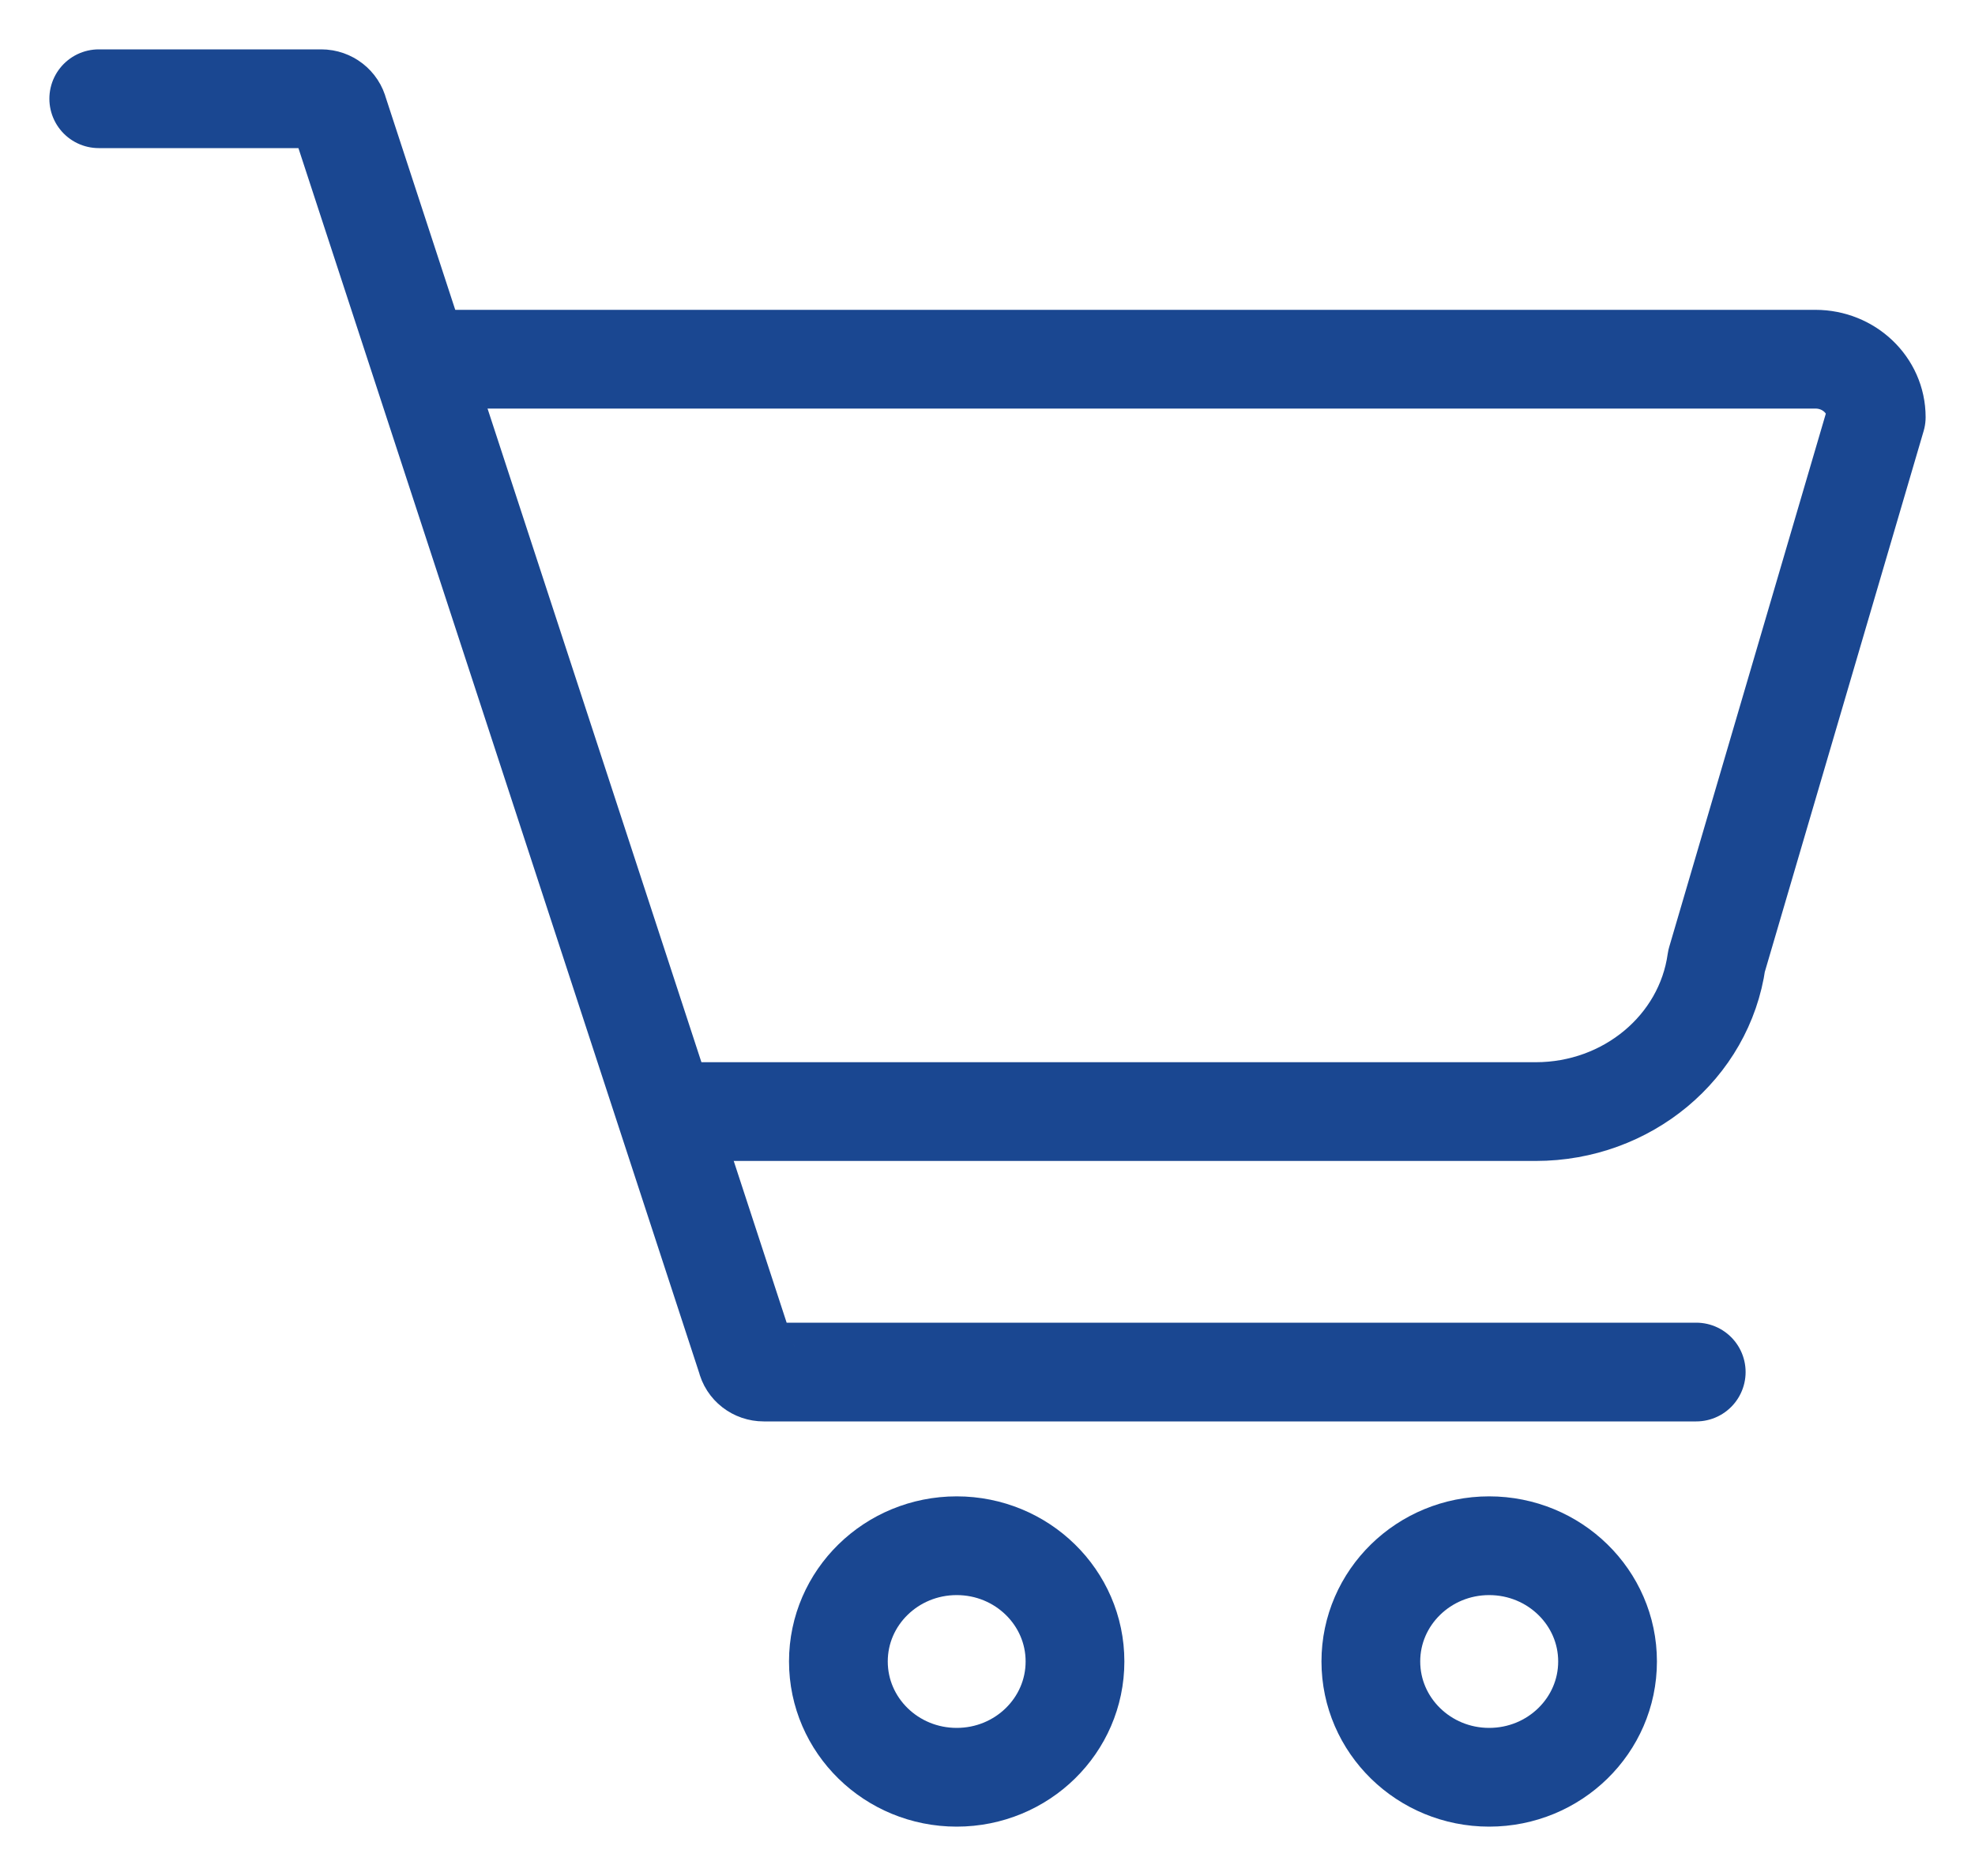 <?xml version="1.0" encoding="UTF-8"?>
<svg width="20px" height="19px" viewBox="0 0 20 19" version="1.1" xmlns="http://www.w3.org/2000/svg" xmlns:xlink="http://www.w3.org/1999/xlink">
    <title>4FAE0B14-C2C3-41CE-8DB6-2B9485EABE0A</title>
    <g id="c" stroke="none" stroke-width="1" fill="none" fill-rule="evenodd" stroke-linejoin="round">
        <g id="Meist" transform="translate(-942, -35)" stroke="#1A4791">
            <g id="nav" transform="translate(16, 14)">
                <g id="Group-10" transform="translate(911, 11)">
                    <g id="7" transform="translate(16, 11)">
                        <path d="M5.74,10.258 L14.552,10.258 C15.477,10.258 16.26,9.606 16.383,8.732 L18,3.225 C18,2.901 17.724,2.638 17.384,2.638 L3.247,2.638" id="Stroke-590"></path>
                        <path d="M16.177,12.896 L6.734,12.896 C6.65,12.896 6.577,12.84 6.559,12.76 L2.429,0.136 C2.41,0.057 2.337,0 2.254,0 L0,0" id="Stroke-591" stroke-linecap="round"></path>
                        <path d="M9.886,15.827 C9.886,16.475 9.35,17 8.688,17 C8.026,17 7.49,16.475 7.49,15.827 C7.49,15.18 8.026,14.655 8.688,14.655 C9.35,14.655 9.886,15.18 9.886,15.827 Z" id="Stroke-592" stroke-linecap="round"></path>
                        <path d="M15.279,15.827 C15.279,16.475 14.742,17 14.08,17 C13.419,17 12.882,16.475 12.882,15.827 C12.882,15.18 13.419,14.655 14.08,14.655 C14.742,14.655 15.279,15.18 15.279,15.827 Z" id="Stroke-593" stroke-linecap="round"></path>
                    </g>
                </g>
            </g>
        </g>
    </g>
</svg>